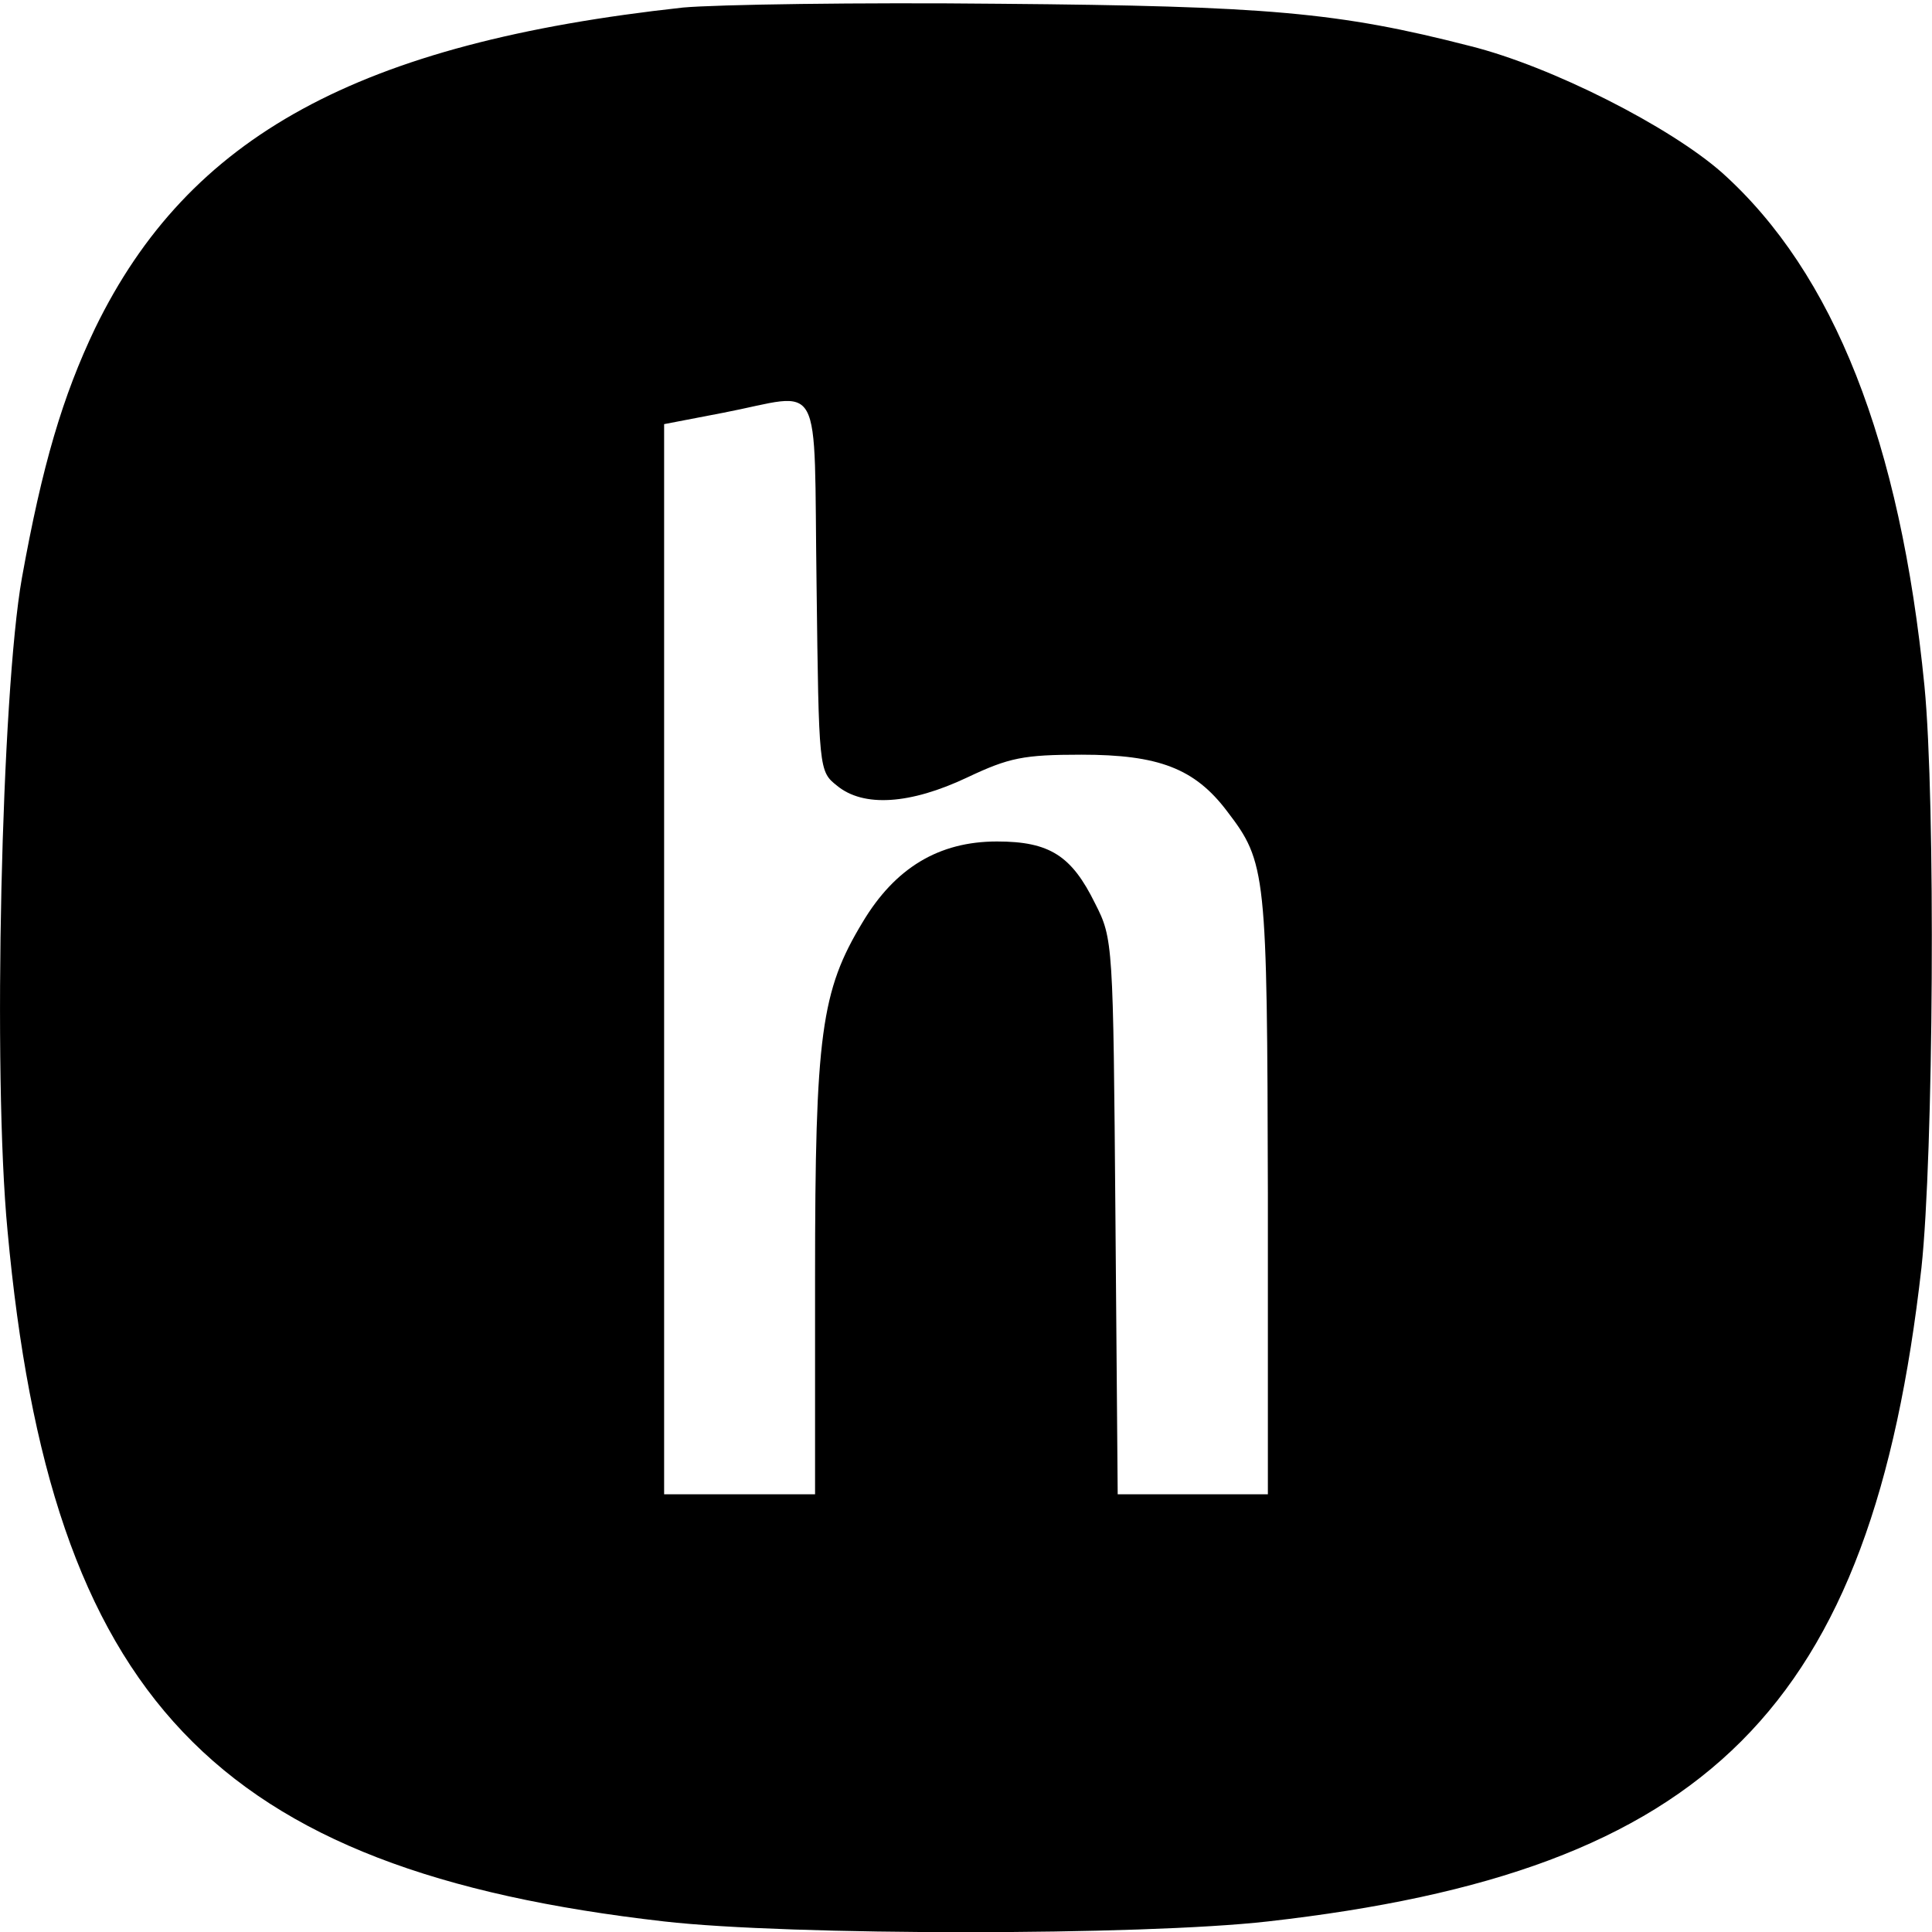 <?xml version="1.0" encoding="UTF-8" standalone="yes"?>
<svg version="1.0" xmlns="http://www.w3.org/2000/svg" width="256" height="256" viewBox="0 0 256 256" preserveAspectRatio="xMidYMid meet">
  <g transform="translate(0,256) scale(0.1,-0.1)" fill="#000000" stroke="none">
    <path d="M905 2550 c-430 -47 -655 -170 -779 -425 -43 -90 -70 -181 -97 -331
-27 -152 -39 -657 -19 -865 57 -619 273 -847 870 -915 166 -19 633 -19 800 0
584 66 800 282 866 866 16 148 19 618 4 771 -32 324 -120 547 -268 680 -69 61
-226 141 -334 168 -175 45 -269 53 -623 56 -187 2 -376 -1 -420 -5z m177 -766
c3 -244 3 -246 27 -265 35 -29 97 -25 173 11 55 26 74 30 151 30 102 0 150
-18 193 -75 52 -68 53 -80 54 -507 l0 -398 -99 0 -100 0 -3 368 c-3 363 -3
368 -27 415 -31 63 -60 82 -130 82 -77 0 -135 -35 -178 -107 -55 -91 -63 -148
-63 -470 l0 -288 -100 0 -100 0 0 709 0 709 78 15 c135 26 120 55 124 -229z"/>
  </g>
</svg>